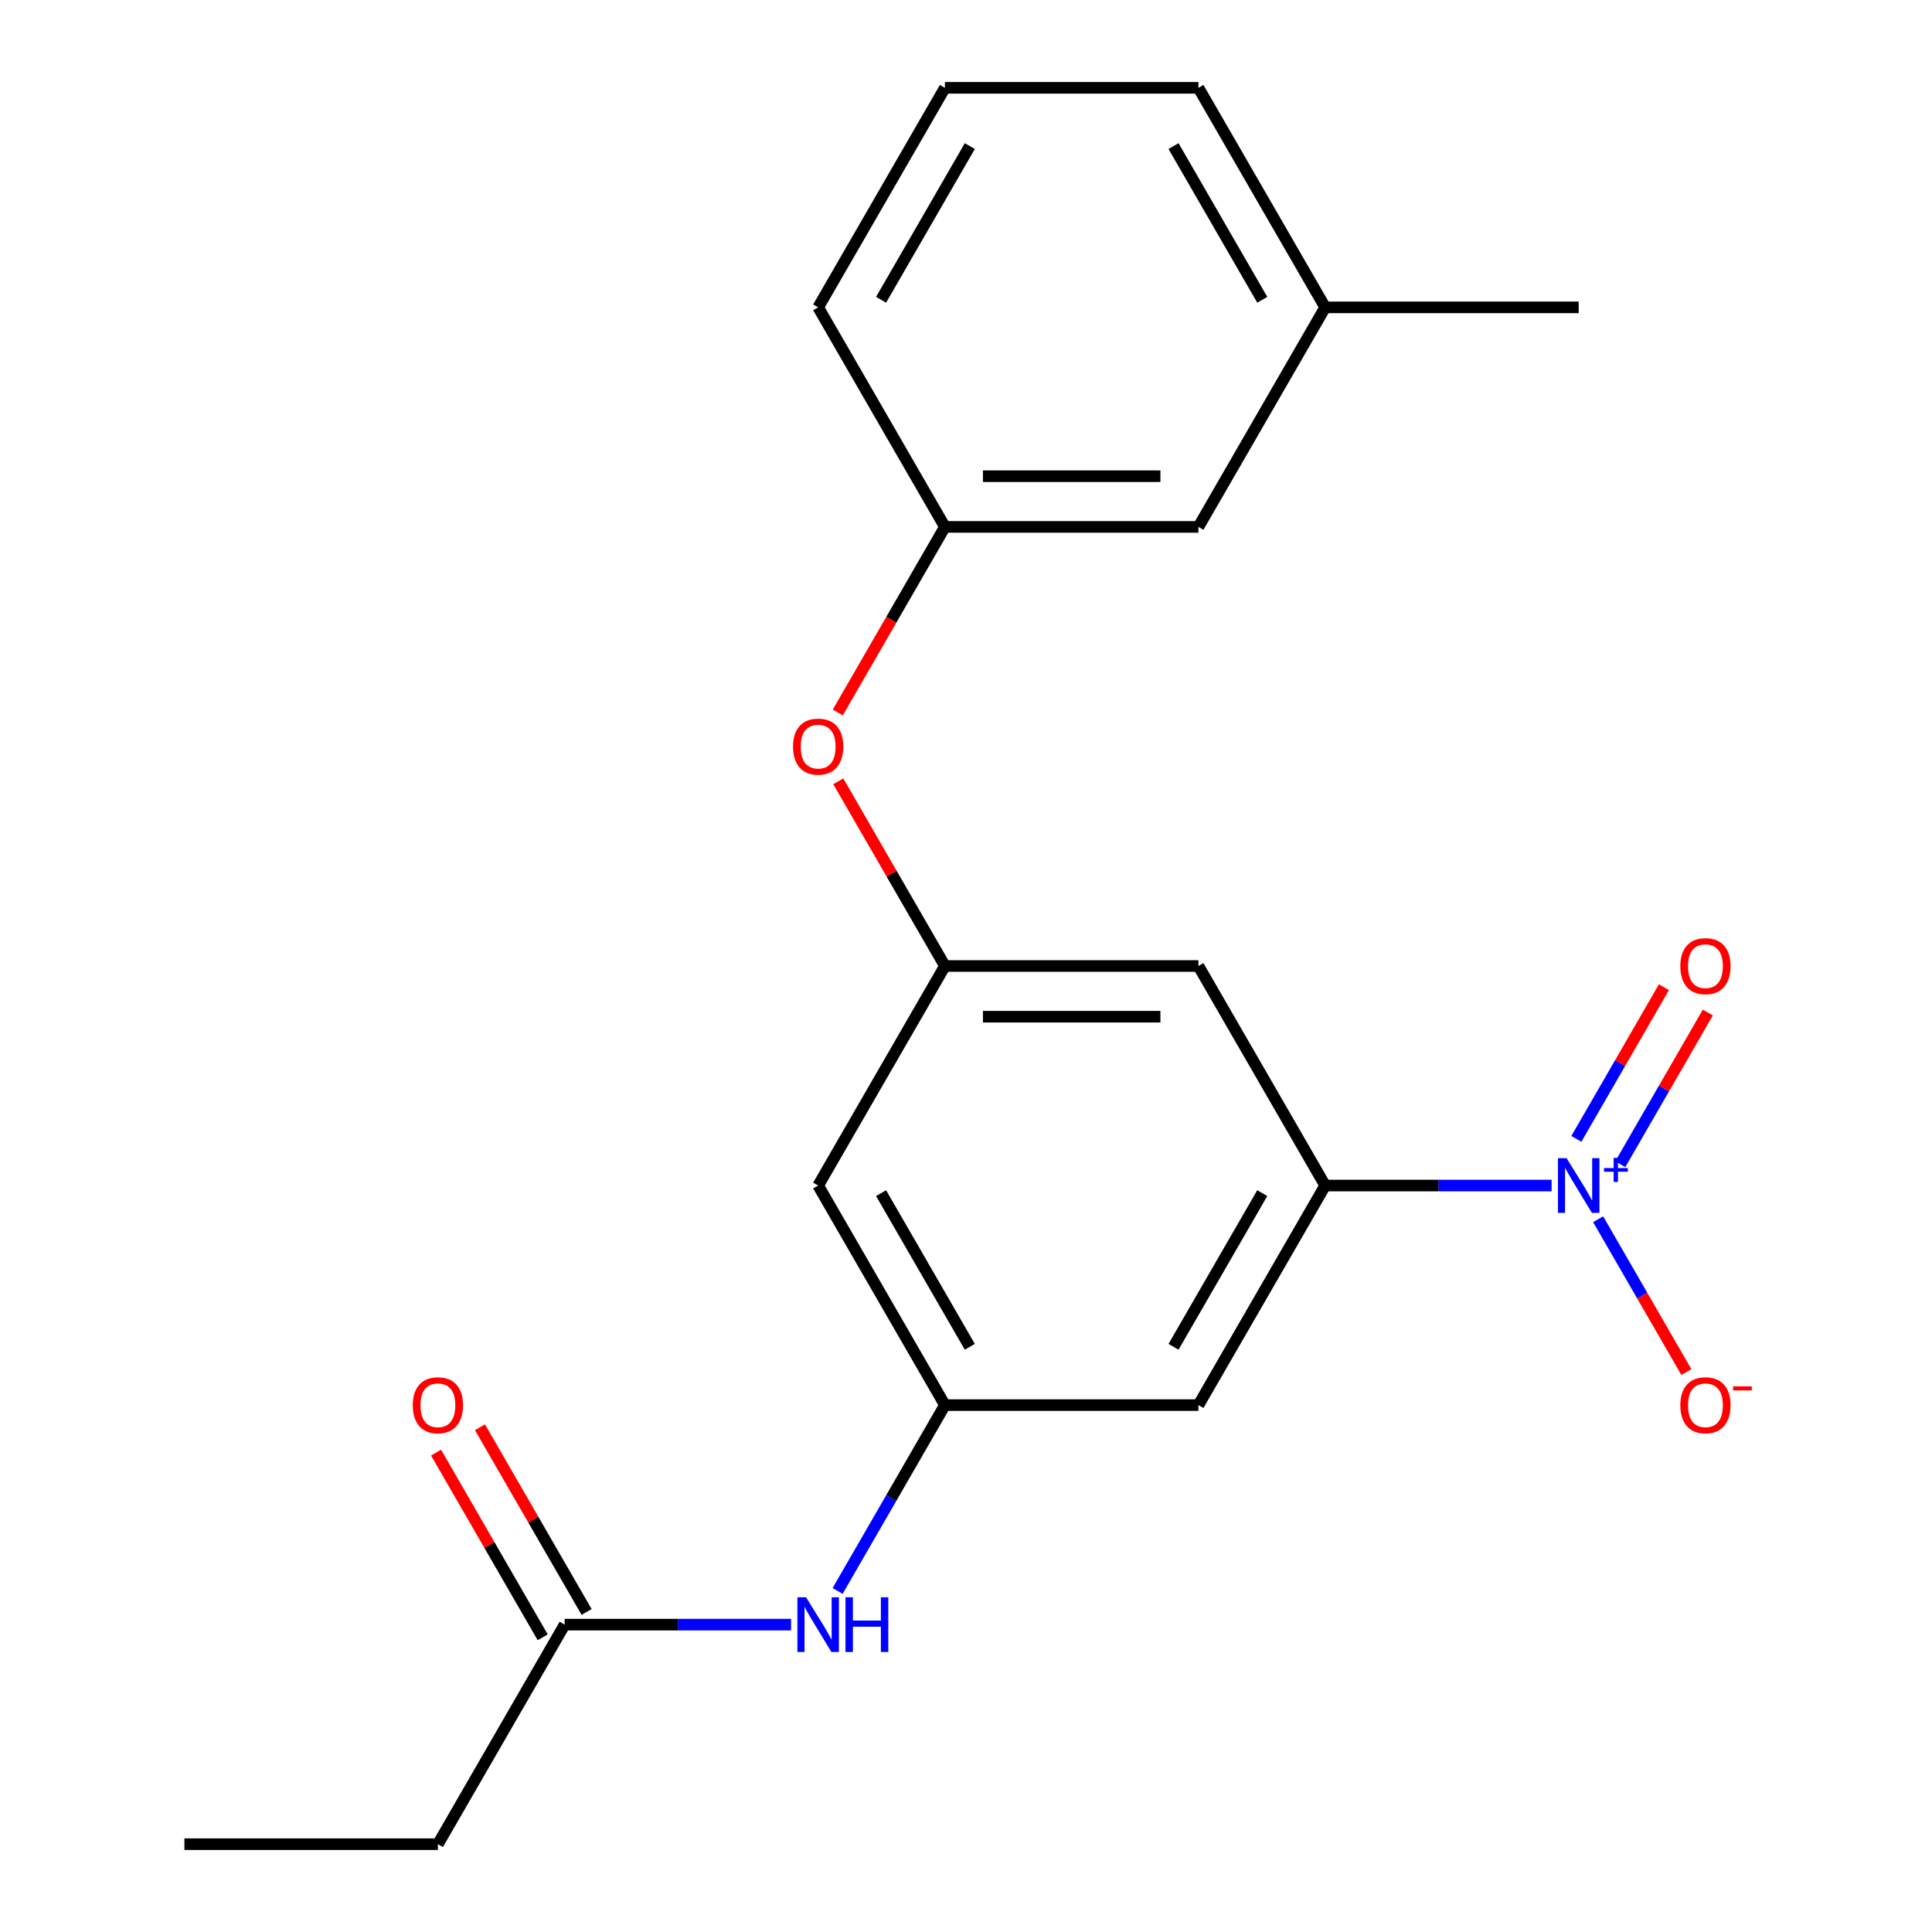 <?xml version='1.0' encoding='iso-8859-1'?>
<svg version='1.1' baseProfile='full'
              xmlns='http://www.w3.org/2000/svg'
                      xmlns:rdkit='http://www.rdkit.org/xml'
                      xmlns:xlink='http://www.w3.org/1999/xlink'
                  xml:space='preserve'
width='1000px' height='1000px' viewBox='0 0 1000 1000'>
<!-- END OF HEADER -->
<rect style='opacity:1.0;fill:#FFFFFF;stroke:none' width='1000' height='1000' x='0' y='0'> </rect>
<path class='bond-0' d='M 803.106,613.636 L 744.509,613.636' style='fill:none;fill-rule:evenodd;stroke:#0000FF;stroke-width:6px;stroke-linecap:butt;stroke-linejoin:miter;stroke-opacity:1' />
<path class='bond-0' d='M 744.509,613.636 L 685.911,613.636' style='fill:none;fill-rule:evenodd;stroke:#000000;stroke-width:6px;stroke-linecap:butt;stroke-linejoin:miter;stroke-opacity:1' />
<path class='bond-6' d='M 827.196,631.077 L 850.03,670.626' style='fill:none;fill-rule:evenodd;stroke:#0000FF;stroke-width:6px;stroke-linecap:butt;stroke-linejoin:miter;stroke-opacity:1' />
<path class='bond-6' d='M 850.03,670.626 L 872.864,710.176' style='fill:none;fill-rule:evenodd;stroke:#FF0000;stroke-width:6px;stroke-linecap:butt;stroke-linejoin:miter;stroke-opacity:1' />
<path class='bond-8' d='M 838.646,602.608 L 861.311,563.351' style='fill:none;fill-rule:evenodd;stroke:#0000FF;stroke-width:6px;stroke-linecap:butt;stroke-linejoin:miter;stroke-opacity:1' />
<path class='bond-8' d='M 861.311,563.351 L 883.976,524.093' style='fill:none;fill-rule:evenodd;stroke:#FF0000;stroke-width:6px;stroke-linecap:butt;stroke-linejoin:miter;stroke-opacity:1' />
<path class='bond-8' d='M 815.918,589.486 L 838.584,550.229' style='fill:none;fill-rule:evenodd;stroke:#0000FF;stroke-width:6px;stroke-linecap:butt;stroke-linejoin:miter;stroke-opacity:1' />
<path class='bond-8' d='M 838.584,550.229 L 861.249,510.972' style='fill:none;fill-rule:evenodd;stroke:#FF0000;stroke-width:6px;stroke-linecap:butt;stroke-linejoin:miter;stroke-opacity:1' />
<path class='bond-2' d='M 685.911,613.636 L 620.303,727.273' style='fill:none;fill-rule:evenodd;stroke:#000000;stroke-width:6px;stroke-linecap:butt;stroke-linejoin:miter;stroke-opacity:1' />
<path class='bond-2' d='M 653.342,617.56 L 607.417,697.106' style='fill:none;fill-rule:evenodd;stroke:#000000;stroke-width:6px;stroke-linecap:butt;stroke-linejoin:miter;stroke-opacity:1' />
<path class='bond-4' d='M 685.911,613.636 L 620.303,500' style='fill:none;fill-rule:evenodd;stroke:#000000;stroke-width:6px;stroke-linecap:butt;stroke-linejoin:miter;stroke-opacity:1' />
<path class='bond-1' d='M 489.087,727.273 L 620.303,727.273' style='fill:none;fill-rule:evenodd;stroke:#000000;stroke-width:6px;stroke-linecap:butt;stroke-linejoin:miter;stroke-opacity:1' />
<path class='bond-5' d='M 489.087,727.273 L 461.318,775.371' style='fill:none;fill-rule:evenodd;stroke:#000000;stroke-width:6px;stroke-linecap:butt;stroke-linejoin:miter;stroke-opacity:1' />
<path class='bond-5' d='M 461.318,775.371 L 433.548,823.469' style='fill:none;fill-rule:evenodd;stroke:#0000FF;stroke-width:6px;stroke-linecap:butt;stroke-linejoin:miter;stroke-opacity:1' />
<path class='bond-21' d='M 489.087,727.273 L 423.479,613.636' style='fill:none;fill-rule:evenodd;stroke:#000000;stroke-width:6px;stroke-linecap:butt;stroke-linejoin:miter;stroke-opacity:1' />
<path class='bond-21' d='M 501.973,697.106 L 456.047,617.56' style='fill:none;fill-rule:evenodd;stroke:#000000;stroke-width:6px;stroke-linecap:butt;stroke-linejoin:miter;stroke-opacity:1' />
<path class='bond-3' d='M 489.087,500 L 620.303,500' style='fill:none;fill-rule:evenodd;stroke:#000000;stroke-width:6px;stroke-linecap:butt;stroke-linejoin:miter;stroke-opacity:1' />
<path class='bond-3' d='M 508.769,526.243 L 600.62,526.243' style='fill:none;fill-rule:evenodd;stroke:#000000;stroke-width:6px;stroke-linecap:butt;stroke-linejoin:miter;stroke-opacity:1' />
<path class='bond-9' d='M 489.087,500 L 423.479,613.636' style='fill:none;fill-rule:evenodd;stroke:#000000;stroke-width:6px;stroke-linecap:butt;stroke-linejoin:miter;stroke-opacity:1' />
<path class='bond-10' d='M 489.087,500 L 461.491,452.202' style='fill:none;fill-rule:evenodd;stroke:#000000;stroke-width:6px;stroke-linecap:butt;stroke-linejoin:miter;stroke-opacity:1' />
<path class='bond-10' d='M 461.491,452.202 L 433.895,404.404' style='fill:none;fill-rule:evenodd;stroke:#FF0000;stroke-width:6px;stroke-linecap:butt;stroke-linejoin:miter;stroke-opacity:1' />
<path class='bond-7' d='M 409.459,840.909 L 350.861,840.909' style='fill:none;fill-rule:evenodd;stroke:#0000FF;stroke-width:6px;stroke-linecap:butt;stroke-linejoin:miter;stroke-opacity:1' />
<path class='bond-7' d='M 350.861,840.909 L 292.263,840.909' style='fill:none;fill-rule:evenodd;stroke:#000000;stroke-width:6px;stroke-linecap:butt;stroke-linejoin:miter;stroke-opacity:1' />
<path class='bond-11' d='M 303.627,834.348 L 276.03,786.55' style='fill:none;fill-rule:evenodd;stroke:#000000;stroke-width:6px;stroke-linecap:butt;stroke-linejoin:miter;stroke-opacity:1' />
<path class='bond-11' d='M 276.03,786.55 L 248.434,738.752' style='fill:none;fill-rule:evenodd;stroke:#FF0000;stroke-width:6px;stroke-linecap:butt;stroke-linejoin:miter;stroke-opacity:1' />
<path class='bond-11' d='M 280.899,847.47 L 253.303,799.672' style='fill:none;fill-rule:evenodd;stroke:#000000;stroke-width:6px;stroke-linecap:butt;stroke-linejoin:miter;stroke-opacity:1' />
<path class='bond-11' d='M 253.303,799.672 L 225.707,751.874' style='fill:none;fill-rule:evenodd;stroke:#FF0000;stroke-width:6px;stroke-linecap:butt;stroke-linejoin:miter;stroke-opacity:1' />
<path class='bond-16' d='M 292.263,840.909 L 226.655,954.545' style='fill:none;fill-rule:evenodd;stroke:#000000;stroke-width:6px;stroke-linecap:butt;stroke-linejoin:miter;stroke-opacity:1' />
<path class='bond-12' d='M 433.641,368.763 L 461.364,320.745' style='fill:none;fill-rule:evenodd;stroke:#FF0000;stroke-width:6px;stroke-linecap:butt;stroke-linejoin:miter;stroke-opacity:1' />
<path class='bond-12' d='M 461.364,320.745 L 489.087,272.727' style='fill:none;fill-rule:evenodd;stroke:#000000;stroke-width:6px;stroke-linecap:butt;stroke-linejoin:miter;stroke-opacity:1' />
<path class='bond-13' d='M 489.087,272.727 L 620.303,272.727' style='fill:none;fill-rule:evenodd;stroke:#000000;stroke-width:6px;stroke-linecap:butt;stroke-linejoin:miter;stroke-opacity:1' />
<path class='bond-13' d='M 508.769,246.484 L 600.62,246.484' style='fill:none;fill-rule:evenodd;stroke:#000000;stroke-width:6px;stroke-linecap:butt;stroke-linejoin:miter;stroke-opacity:1' />
<path class='bond-17' d='M 489.087,272.727 L 423.479,159.091' style='fill:none;fill-rule:evenodd;stroke:#000000;stroke-width:6px;stroke-linecap:butt;stroke-linejoin:miter;stroke-opacity:1' />
<path class='bond-14' d='M 620.303,272.727 L 685.911,159.091' style='fill:none;fill-rule:evenodd;stroke:#000000;stroke-width:6px;stroke-linecap:butt;stroke-linejoin:miter;stroke-opacity:1' />
<path class='bond-19' d='M 685.911,159.091 L 817.127,159.091' style='fill:none;fill-rule:evenodd;stroke:#000000;stroke-width:6px;stroke-linecap:butt;stroke-linejoin:miter;stroke-opacity:1' />
<path class='bond-22' d='M 685.911,159.091 L 620.303,45.455' style='fill:none;fill-rule:evenodd;stroke:#000000;stroke-width:6px;stroke-linecap:butt;stroke-linejoin:miter;stroke-opacity:1' />
<path class='bond-22' d='M 653.342,155.167 L 607.417,75.622' style='fill:none;fill-rule:evenodd;stroke:#000000;stroke-width:6px;stroke-linecap:butt;stroke-linejoin:miter;stroke-opacity:1' />
<path class='bond-15' d='M 489.087,45.455 L 423.479,159.091' style='fill:none;fill-rule:evenodd;stroke:#000000;stroke-width:6px;stroke-linecap:butt;stroke-linejoin:miter;stroke-opacity:1' />
<path class='bond-15' d='M 501.973,75.622 L 456.047,155.167' style='fill:none;fill-rule:evenodd;stroke:#000000;stroke-width:6px;stroke-linecap:butt;stroke-linejoin:miter;stroke-opacity:1' />
<path class='bond-18' d='M 489.087,45.455 L 620.303,45.455' style='fill:none;fill-rule:evenodd;stroke:#000000;stroke-width:6px;stroke-linecap:butt;stroke-linejoin:miter;stroke-opacity:1' />
<path class='bond-20' d='M 226.655,954.545 L 95.439,954.545' style='fill:none;fill-rule:evenodd;stroke:#000000;stroke-width:6px;stroke-linecap:butt;stroke-linejoin:miter;stroke-opacity:1' />
<path  class='atom-0' d='M 810.867 599.476
L 820.147 614.476
Q 821.067 615.956, 822.547 618.636
Q 824.027 621.316, 824.107 621.476
L 824.107 599.476
L 827.867 599.476
L 827.867 627.796
L 823.987 627.796
L 814.027 611.396
Q 812.867 609.476, 811.627 607.276
Q 810.427 605.076, 810.067 604.396
L 810.067 627.796
L 806.387 627.796
L 806.387 599.476
L 810.867 599.476
' fill='#0000FF'/>
<path  class='atom-0' d='M 830.243 604.581
L 835.232 604.581
L 835.232 599.328
L 837.45 599.328
L 837.45 604.581
L 842.572 604.581
L 842.572 606.482
L 837.45 606.482
L 837.45 611.762
L 835.232 611.762
L 835.232 606.482
L 830.243 606.482
L 830.243 604.581
' fill='#0000FF'/>
<path  class='atom-6' d='M 417.219 826.749
L 426.499 841.749
Q 427.419 843.229, 428.899 845.909
Q 430.379 848.589, 430.459 848.749
L 430.459 826.749
L 434.219 826.749
L 434.219 855.069
L 430.339 855.069
L 420.379 838.669
Q 419.219 836.749, 417.979 834.549
Q 416.779 832.349, 416.419 831.669
L 416.419 855.069
L 412.739 855.069
L 412.739 826.749
L 417.219 826.749
' fill='#0000FF'/>
<path  class='atom-6' d='M 437.619 826.749
L 441.459 826.749
L 441.459 838.789
L 455.939 838.789
L 455.939 826.749
L 459.779 826.749
L 459.779 855.069
L 455.939 855.069
L 455.939 841.989
L 441.459 841.989
L 441.459 855.069
L 437.619 855.069
L 437.619 826.749
' fill='#0000FF'/>
<path  class='atom-7' d='M 869.735 727.353
Q 869.735 720.553, 873.095 716.753
Q 876.455 712.953, 882.735 712.953
Q 889.015 712.953, 892.375 716.753
Q 895.735 720.553, 895.735 727.353
Q 895.735 734.233, 892.335 738.153
Q 888.935 742.033, 882.735 742.033
Q 876.495 742.033, 873.095 738.153
Q 869.735 734.273, 869.735 727.353
M 882.735 738.833
Q 887.055 738.833, 889.375 735.953
Q 891.735 733.033, 891.735 727.353
Q 891.735 721.793, 889.375 718.993
Q 887.055 716.153, 882.735 716.153
Q 878.415 716.153, 876.055 718.953
Q 873.735 721.753, 873.735 727.353
Q 873.735 733.073, 876.055 735.953
Q 878.415 738.833, 882.735 738.833
' fill='#FF0000'/>
<path  class='atom-7' d='M 897.055 717.575
L 906.744 717.575
L 906.744 719.687
L 897.055 719.687
L 897.055 717.575
' fill='#FF0000'/>
<path  class='atom-9' d='M 869.735 500.08
Q 869.735 493.28, 873.095 489.48
Q 876.455 485.68, 882.735 485.68
Q 889.015 485.68, 892.375 489.48
Q 895.735 493.28, 895.735 500.08
Q 895.735 506.96, 892.335 510.88
Q 888.935 514.76, 882.735 514.76
Q 876.495 514.76, 873.095 510.88
Q 869.735 507, 869.735 500.08
M 882.735 511.56
Q 887.055 511.56, 889.375 508.68
Q 891.735 505.76, 891.735 500.08
Q 891.735 494.52, 889.375 491.72
Q 887.055 488.88, 882.735 488.88
Q 878.415 488.88, 876.055 491.68
Q 873.735 494.48, 873.735 500.08
Q 873.735 505.8, 876.055 508.68
Q 878.415 511.56, 882.735 511.56
' fill='#FF0000'/>
<path  class='atom-11' d='M 410.479 386.444
Q 410.479 379.644, 413.839 375.844
Q 417.199 372.044, 423.479 372.044
Q 429.759 372.044, 433.119 375.844
Q 436.479 379.644, 436.479 386.444
Q 436.479 393.324, 433.079 397.244
Q 429.679 401.124, 423.479 401.124
Q 417.239 401.124, 413.839 397.244
Q 410.479 393.364, 410.479 386.444
M 423.479 397.924
Q 427.799 397.924, 430.119 395.044
Q 432.479 392.124, 432.479 386.444
Q 432.479 380.884, 430.119 378.084
Q 427.799 375.244, 423.479 375.244
Q 419.159 375.244, 416.799 378.044
Q 414.479 380.844, 414.479 386.444
Q 414.479 392.164, 416.799 395.044
Q 419.159 397.924, 423.479 397.924
' fill='#FF0000'/>
<path  class='atom-12' d='M 213.655 727.353
Q 213.655 720.553, 217.015 716.753
Q 220.375 712.953, 226.655 712.953
Q 232.935 712.953, 236.295 716.753
Q 239.655 720.553, 239.655 727.353
Q 239.655 734.233, 236.255 738.153
Q 232.855 742.033, 226.655 742.033
Q 220.415 742.033, 217.015 738.153
Q 213.655 734.273, 213.655 727.353
M 226.655 738.833
Q 230.975 738.833, 233.295 735.953
Q 235.655 733.033, 235.655 727.353
Q 235.655 721.793, 233.295 718.993
Q 230.975 716.153, 226.655 716.153
Q 222.335 716.153, 219.975 718.953
Q 217.655 721.753, 217.655 727.353
Q 217.655 733.073, 219.975 735.953
Q 222.335 738.833, 226.655 738.833
' fill='#FF0000'/>
</svg>
